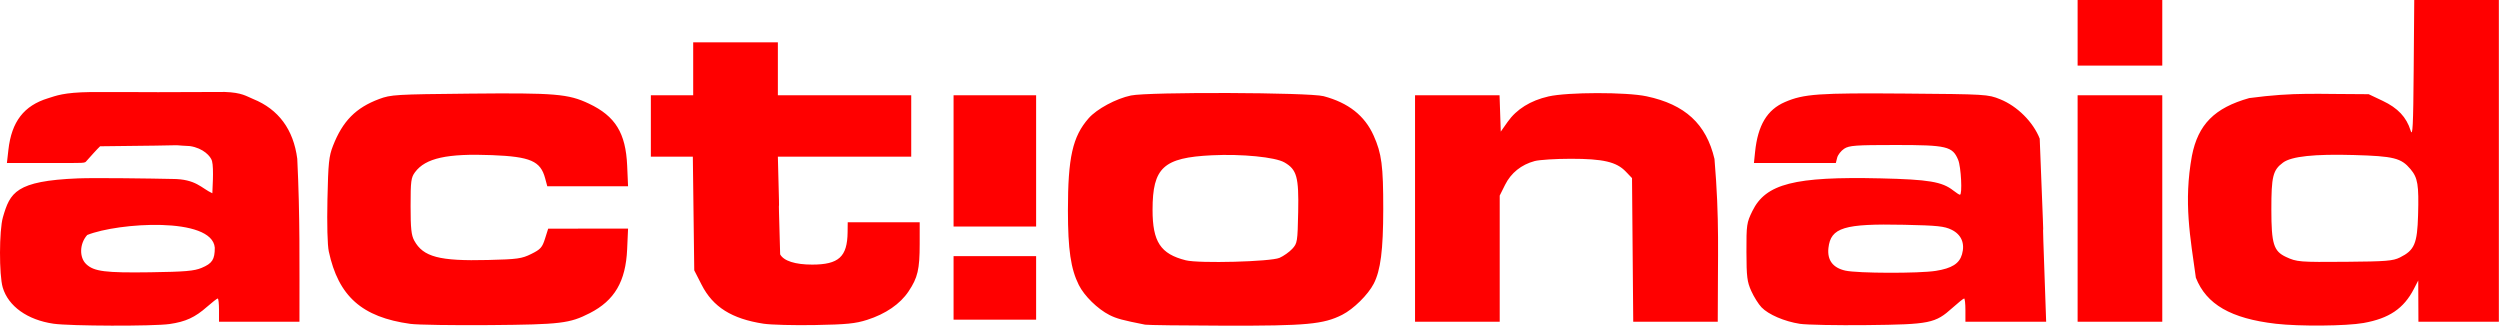 <svg width="1181" height="154" viewBox="0 0 1181 154" fill="none" xmlns="http://www.w3.org/2000/svg">
<path d="M25.24 152.917C12.93 151.113 3.93 144.683 1.291 135.807C-0.473 129.875 -0.416 108.807 1.381 102.616C4.758 90.98 7.387 85.461 36.821 84.268C44.949 83.939 72.198 84.328 81.395 84.539C92.642 84.539 95.169 88.961 100.311 91.3C100.256 90.599 101.134 79.662 100.157 76.049C99.568 73.871 96.088 69.975 89.721 69.009C75.876 68.333 98.072 68.632 47.285 69.104C45.866 70.437 42.687 73.987 40.98 75.916C39.85 77.193 41.173 77 22.865 77H3.267L3.971 70.75C5.466 57.467 11.294 49.895 22.706 46.411C26.513 45.248 29.848 43.667 42.846 43.488C106.106 43.499 42.979 43.638 106.148 43.442C114.35 43.693 116.481 45.518 119.611 46.783C131.578 51.622 138.637 61.191 140.429 75.003C141.763 102.36 141.438 123.661 141.464 152C128.797 152 116.13 152 103.464 152V146.5C103.464 143.475 103.195 141 102.867 141C102.539 141 100.278 142.754 97.842 144.898C92.108 149.946 87.719 151.97 80.126 153.068C72.514 154.169 33.044 154.061 25.24 152.917ZM95.243 126.548C100.267 124.448 101.464 122.611 101.464 117C100.224 102.255 55.815 105.154 41.214 111.005C37.573 115.012 37.349 121.605 40.747 124.796C44.425 128.252 49.772 128.929 70.964 128.624C87.453 128.386 91.715 128.022 95.243 126.548ZM193.852 152.995C170.975 149.837 159.867 139.966 155.317 118.753C154.682 115.793 154.428 105.942 154.683 94.157C155.058 76.861 155.375 73.821 157.321 68.848C161.893 57.17 168.093 50.894 179.13 46.77C184.659 44.705 186.888 44.572 221.851 44.228C262.295 43.831 268.465 44.349 278.222 48.964C290.681 54.855 295.607 62.847 296.274 78.25L296.696 88C283.978 88 271.259 88 258.541 88L257.513 84.185C255.329 76.074 250.582 74.008 232.464 73.284C211.21 72.436 201.014 74.688 196.068 81.323C194.178 83.859 193.964 85.49 193.964 97.323C193.964 107.944 194.3 111.115 195.698 113.671C199.916 121.381 207.57 123.395 230.481 122.823C244.528 122.473 246.47 122.203 250.981 119.968C255.343 117.807 256.15 116.909 257.464 112.755L258.964 108.01C271.541 108.007 284.119 108.004 296.696 108.001L296.264 117.751C295.589 132.951 290.32 141.952 278.593 147.934C269.074 152.791 264.864 153.294 231.464 153.575C214.139 153.72 197.213 153.459 193.852 152.995ZM360.69 152.917C345.684 150.613 336.82 145.046 331.464 134.56L327.964 127.708C327.74 109.805 327.517 91.903 327.294 74C320.684 74 314.074 74 307.464 74C307.464 64.333 307.464 54.667 307.464 45C314.13 45 320.797 45 327.464 45V32.5V20C340.797 20 354.13 20 367.464 20V32.5V45C388.464 45 409.464 45 430.464 45C430.464 54.667 430.464 64.333 430.464 74C409.464 74 388.464 74 367.464 74C368.732 120.504 367.22 73.951 368.544 120.15C370.205 123.254 375.658 125 383.681 124.998C396.218 124.995 400.27 121.302 400.407 109.75L400.464 105H417.464H434.464L434.458 115.25C434.451 127.292 433.542 131.16 429.186 137.677C425.22 143.612 418.376 148.307 409.615 151.103C404.081 152.869 399.938 153.281 384.963 153.553C375.063 153.733 364.14 153.447 360.69 152.917ZM540.964 153.374C530.302 151.275 527.448 150.502 524.114 148.811C518.519 145.972 512.218 139.801 509.635 134.629C505.826 127.002 504.499 117.944 504.488 99.5C504.474 74.384 506.69 64.506 514.279 55.862C518.131 51.476 527.228 46.581 534.263 45.109C542.608 43.363 618.493 43.632 625.254 45.432C636.963 48.549 644.666 54.603 648.886 64.007C652.71 72.527 653.465 78.307 653.446 98.886C653.428 118.109 652.194 127.753 648.949 134.028C646.251 139.245 639.397 146 634.054 148.708C625.193 153.198 617.192 153.938 578.464 153.849C558.939 153.805 542.064 153.591 540.964 153.374ZM604.464 121.8C606.389 120.952 609.089 119.039 610.464 117.55C612.86 114.955 612.976 114.232 613.26 100.171C613.595 83.594 612.63 80.107 606.771 76.726C602.412 74.21 586.695 72.666 572.464 73.355C549.583 74.463 544.482 79.154 544.469 99.101C544.459 114.234 548.235 119.969 560.181 122.967C566.395 124.527 600.305 123.633 604.464 121.8ZM850.24 152.97C842.926 151.831 835.408 148.595 832.135 145.177C830.725 143.705 828.555 140.25 827.314 137.5C825.338 133.122 825.052 130.82 825.019 119C824.984 106.16 825.121 105.216 827.821 99.699C834.146 86.778 847.675 83.326 888.328 84.259C911.115 84.782 917.445 85.838 922.734 89.998C924.134 91.099 925.546 92 925.871 92C927.078 92 926.414 78.818 925.042 75.534C922.364 69.124 919.737 68.5 895.421 68.5C876.529 68.5 873.547 68.717 871.187 70.263C869.706 71.232 868.214 73.145 867.871 74.513L867.247 77C854.35 77 841.454 77 828.558 77L829.1 71.75C830.403 59.143 834.793 51.825 843.233 48.194C852.157 44.355 859.046 43.87 899.964 44.2C938.32 44.509 939.061 44.553 944.869 46.887C952.955 50.136 960.474 57.625 963.559 65.5C966.991 151.989 963.443 64.726 966.605 152C953.891 152 941.177 152 928.464 152V146.5C928.464 143.475 928.192 141 927.86 141C927.529 141 925.051 142.984 922.355 145.408C914.179 152.758 911.744 153.251 881.964 153.577C867.664 153.733 853.388 153.46 850.24 152.97ZM914.464 127.958C922.053 126.76 925.594 124.527 926.85 120.148C928.329 114.991 926.564 110.812 921.947 108.54C918.537 106.862 915.298 106.523 899.464 106.184C871.114 105.577 864.832 107.503 863.756 117.132C863.115 122.872 865.834 126.515 871.745 127.84C877.528 129.136 906.496 129.217 914.464 127.958ZM1075.09 152.94C1053.88 150.477 1042.29 143.798 1037.32 131.177C1034.72 112.254 1031.46 95.581 1035.46 73.616C1038.38 58.777 1046.14 50.959 1062.52 46.337C1084.4 43.443 1094.15 44.51 1118.96 44.5L1125.57 47.631C1132.76 51.038 1136.8 55.334 1138.77 61.672C1139.76 64.839 1140.01 59.842 1140.23 32.75L1140.49 0H1160.48H1180.46C1180.46 50.667 1180.46 101.333 1180.46 152H1161.46H1142.46L1142.42 142.25L1142.38 132.5L1140.31 136.5C1135.53 145.755 1128.63 150.422 1116.53 152.581C1108.36 154.037 1086.2 154.229 1075.09 152.94ZM1133.73 121.624C1140.6 118.214 1141.92 115.148 1142.3 101.619C1142.71 87.238 1142.17 83.998 1138.72 79.894C1134.3 74.64 1130.8 73.769 1111.96 73.235C1093.27 72.705 1082.49 73.857 1078.5 76.808C1073.71 80.343 1072.98 83.308 1072.99 99C1073 115.235 1074.06 118.658 1079.92 121.385C1085.02 123.759 1086.24 123.857 1108.46 123.673C1127.23 123.518 1130.44 123.258 1133.73 121.624ZM668.464 45H688.425H708.386L708.675 53.589L708.964 62.178L712.204 57.573C716.413 51.592 723.002 47.493 731.519 45.556C740.556 43.5 768.235 43.457 777.798 45.483C796.047 49.349 806.023 58.542 809.922 75.087C812.354 104.173 811.45 119.014 811.464 152C798.155 152 784.847 152 771.539 152C771.347 129.376 771.155 106.753 770.964 84.129L768.004 81.041C763.613 76.46 757.327 74.999 742.032 75.006C734.844 75.009 727.164 75.496 724.964 76.088C718.656 77.787 713.796 81.692 710.997 87.309L708.464 92.393C708.464 112.262 708.464 132.131 708.464 152C695.13 152 681.797 152 668.464 152C668.464 116.333 668.464 80.667 668.464 45ZM981.464 45C994.797 45 1008.13 45 1021.46 45C1021.46 80.667 1021.46 116.333 1021.46 152C1008.13 152 994.797 152 981.464 152C981.464 116.333 981.464 80.667 981.464 45ZM450.464 121C463.464 121 476.464 121 489.464 121C489.464 131 489.464 141 489.464 151C476.464 151 463.464 151 450.464 151C450.464 141 450.464 131 450.464 121ZM450.464 45C463.464 45 476.464 45 489.464 45C489.464 65.667 489.464 86.333 489.464 107C476.464 107 463.464 107 450.464 107C450.464 86.333 450.464 65.667 450.464 45ZM981.464 0C994.797 0 1008.13 0 1021.46 0C1021.46 10.333 1021.46 20.667 1021.46 31C1008.13 31 994.797 31 981.464 31C981.464 20.667 981.464 10.333 981.464 0Z" fill="#FF0000"/>
</svg>
